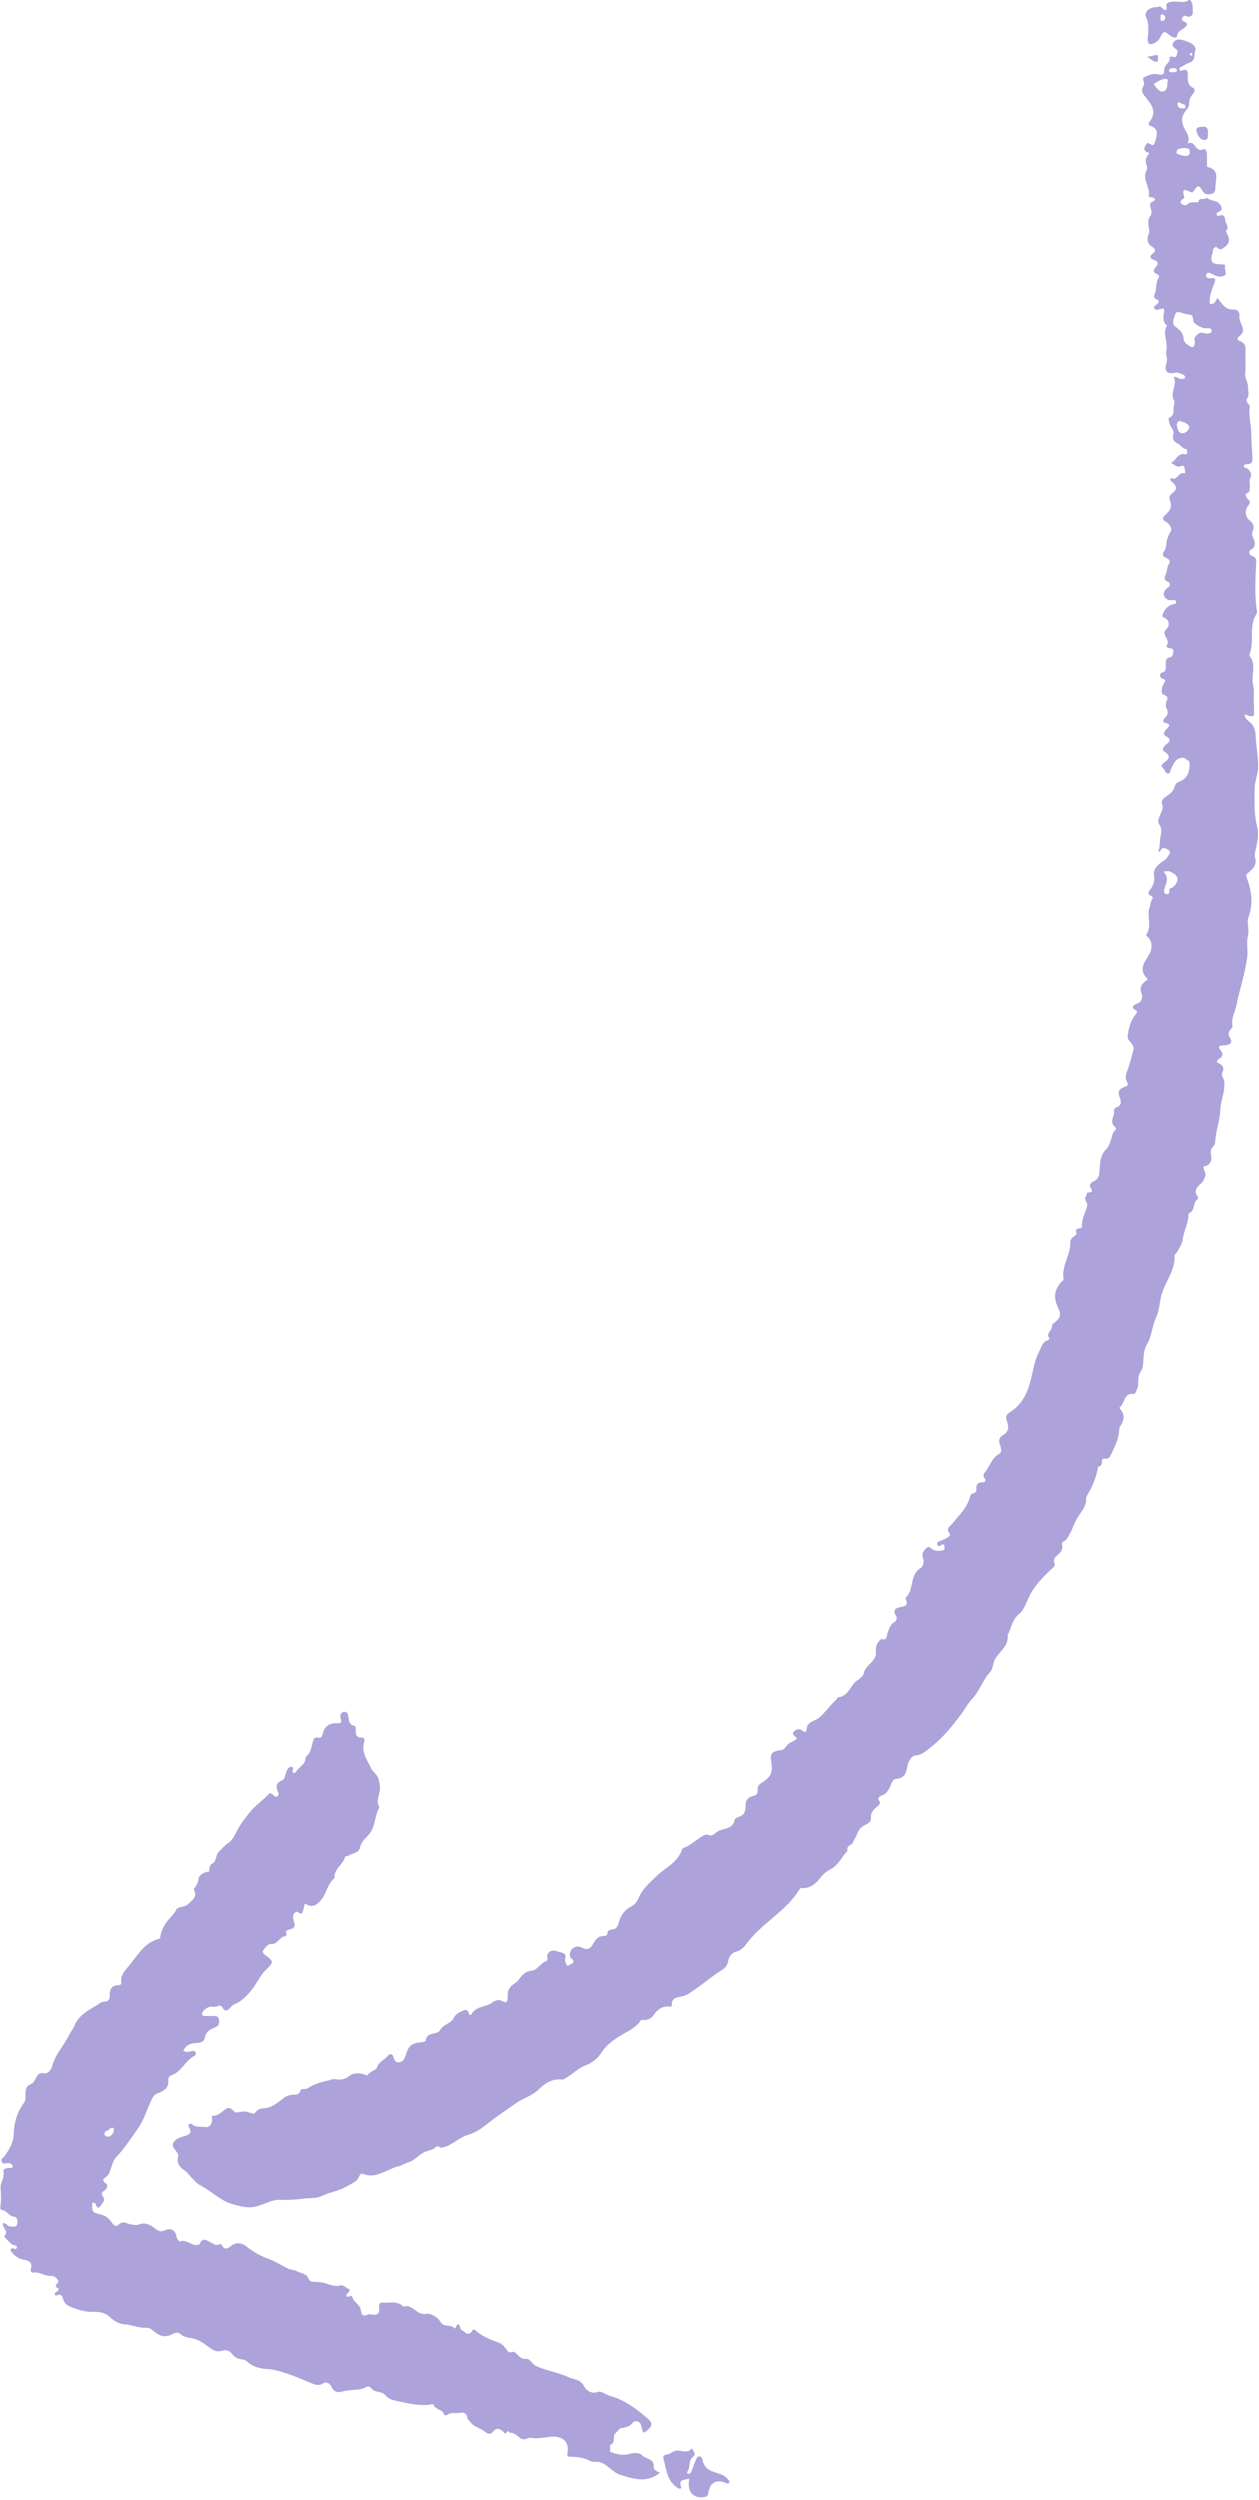 <?xml version="1.0" encoding="UTF-8"?>
<!DOCTYPE svg PUBLIC '-//W3C//DTD SVG 1.0//EN'
          'http://www.w3.org/TR/2001/REC-SVG-20010904/DTD/svg10.dtd'>
<svg height="477.5" preserveAspectRatio="xMidYMid meet" version="1.0" viewBox="-0.1 -0.0 240.5 477.5" width="240.5" xmlns="http://www.w3.org/2000/svg" xmlns:xlink="http://www.w3.org/1999/xlink" zoomAndPan="magnify"
><g id="change1_1"
  ><path d="m240.21,146.64c.11-1.74-.25-3.42-.39-5.12-.09-1.1.03-2.31-.89-3.33-.42-.46-1.28-.81-1.26-1.76.7.27,1.77.73,1.78-.03.02-1.46-.13-2.92-.02-4.41.04-.55-.28-1.35-.28-2.05,0-1.57.62-3.19-.54-4.63-.06-.08-.06-.26-.01-.37.99-2.46-.24-5.31,1.33-7.68.08-.13.11-.33.08-.49-.48-3.1-.3-6.22-.15-9.33.03-.61-.07-1.04-.78-1.24-.54-.15-.76-.86-.35-1.09,1.34-.78.88-1.67.43-2.67-.12-.27-.08-.7.04-.99.38-.89.12-1.47-.62-2.07-.86-.69-.93-1.95-.21-2.83.39-.48.35-.88-.08-1.19-.42-.31-.4-.7-.42-1.11.7-.03.75-.51.78-1.06.04-.67-.18-1.36.12-2.01.38-.81-.15-1.26-.65-1.72-.18-.17-.69.03-.59-.45.06-.27.35-.36.62-.35,1.02.03,1.03-.64.99-1.37-.09-1.59-.2-3.18-.23-4.77-.03-1.57-.53-3.12-.29-4.71.04-.26-.08-.49-.28-.67-.32-.3-.39-.79-.2-1.05.51-.68.12-1.36.17-2.04.07-.96-.63-1.71-.55-2.7.12-1.5.02-3.02.06-4.53.02-.76-.14-1.28-.93-1.59-.71-.28-.84-.54-.06-1.18,1.3-1.07-.25-2.29-.17-3.49.03-.47.03-1.26-.79-1.41-.08-.02-.17-.04-.25-.03-1.64.14-2.3-1.13-3.16-2.2-.35.55-.55,1.3-1.44,1.13h0c-.2-1.29.31-2.55.73-3.63.48-1.24.42-1.4-.79-1.26-.28.03-.5-.06-.62-.32-.09-.21-.06-.41.1-.59.21-.24.45-.16.69-.05.27.12.54.24.79.37.64.34,1.42.38,1.93.02.51-.36-.16-1.14.1-1.75.08-.18-.28-.34-.57-.34-2.11-.03-2.4-.41-1.82-2.31h0c.02-.18.04-.35.06-.53.25-.38.48-.73.96-.23.27.28.61.23.92.02,1.3-.86,1.46-1.53.71-3.01-.06-.11-.16-.3-.13-.33.79-.77-.16-1.43-.16-2.15,0-.41-.22-1.07-.99-.78-.25.09-.53.11-.62-.21-.1-.34.2-.38.43-.5.75-.38.6-.88.19-1.44-.62-.86-1.82-.57-2.5-1.29-.35.64-1.53-.22-1.62.89-.73.07-1.5-.21-2.15.43-.26.25-.74.15-1.05-.12-.37-.31-.1-.6.1-.86.25-.09.49-.23.39-.54-.36-1.13-.19-1.62,1.05-.91.27.15.54.18.77-.14.85-1.19.96-1.21,1.72,0,.42.67.85.73,1.56.58.82-.17.84-.69.87-1.3.03-.54.09-1.09.15-1.63.14-1.27-.39-1.97-1.75-2.28,0-.8-.02-1.6-.01-2.4,0-.47-.33-1.1-.57-.99-1.12.54-1.43-.29-1.97-.9-.24-.27-.66-.37-1.06-.21,0,0-.06-.06-.06-.06.53-1.13-.35-2.11-.71-2.88-.72-1.55-.35-2.55.62-3.64.21-.23.35-.62.35-.93-.01-.72.17-1.3.67-1.84.3-.32.62-.95.08-1.22-1.19-.59-1-1.63-1.02-2.6,0-.52-.07-.83-.64-.85-.33,0-.8.48-.94-.09-.12-.45.47-.51.78-.7.36-.22.72-.45,1.12-.57,1.21-.37.84-1.52,1.12-2.31.21-.59-.32-1.12-.83-1.4-.55-.31-1.16-.53-1.78-.66-.57-.12-1.2-.07-1.57.48-.39.57-.03.97.44,1.25.59.35.3.78.18,1.22-.14.51-.43.38-.78.27-.18-.06-.4.03-.6.05.36,1.08-1.04,1.43-.98,2.41.06.86-.38,1.15-1.2.92-.93-.25-1.76.14-2.55.5-.67.31,0,.91-.11,1.37-.04.16-.1.33-.18.47-.42.69-.21,1.18.29,1.8,1.18,1.45,2.53,2.95.89,4.96-.23.29-.11.64.19.74,1.66.54,1.3,1.69.95,2.89-.19.64-.35,1.08-1.09.51-.34-.26-.52-.09-.75.29-.58.91-.04,1.27.74,1.52q-1.07,1.03-.56,2.29c.14.33.16.68,0,.99-.94,1.7.72,3.16.42,4.81-.08.42.5.31.8.41.46.15.53.51.09.67-.82.3-.68.79-.49,1.42.13.44.2.98-.08,1.36-.61.82-.43,1.69-.27,2.56.06.35.05.62-.09.96-.38.98-.25,1.88.74,2.46.63.37.62.83.12,1.2-.88.63-.54,1.01.21,1.29.82.3.85.71.32,1.31-.46.52-.68,1.01.21,1.35.31.12.52.45.34.72-.63.89-.36,1.97-.71,2.91-.2.53-.39.99.43,1.28.53.19.22.61-.08.9-.22.21-.73.31-.49.75.23.42.67.27,1.03.18.36-.09.91-.36.86.25-.09,1.03-.46,2.05.54,2.85-.79,1.31-.11,2.61-.06,3.92.03.67-.22,1.36,0,2.09.12.38.06.86-.06,1.25-.45,1.37.09,2.07,1.49,1.78.69-.14,1.24.13,1.8.4.17.09.34.28.27.52-.08.26-.33.19-.53.24-.56.15-.95-.47-1.65-.4.82,1.54-.79,2.98.07,4.48.09.15.12.62.05.81-.31.81.22,1.9-.83,2.46-.48.25-.17.63-.12,1,.11.81,1.05,1.36.78,2.22-.3.95.13,1.43.87,1.8.56.27.83.95,1.55,1.04.24.03.24.41.21.67-.02.18-.13.38-.3.33-1.51-.38-1.73,1.15-2.79,1.63.76.37,1.2,1,2.01.58.4-.21.61.17.61.55,0,.29.33.93-.09.83-1.1-.28-1.26,1.52-2.45.96-.24-.11-.3.36.01.61,1.07.86,1.19,1.5.16,2.26-.62.46-.61,1-.44,1.42.47,1.17.02,1.91-.82,2.66-.48.43-.9.89.12,1.43.53.28,1.25,1.23.83,1.84-.31.44-.41.79-.59,1.25-.32.82-.14,1.74-.65,2.49-.35.52-.38,1,.39,1.28.44.16.91.57.56,1.07-.46.67-.34,1.47-.67,2.16-.26.54-.34,1.01.42,1.31.59.24.48.82.05,1.1-.62.4-.96.95-.77,1.56.22.7.89.96,1.66.86.29-.04.66-.01.66.39,0,.43-.4.31-.67.4-.94.29-1.53.96-1.88,1.87-.12.31-.16.51.25.69,1,.44,1.19,1.47.39,2.24-.3.29-.4.59-.31.88.23.76,1,1.41.36,2.33-.07.11.31.35.58.37.42.03.82.2.74.67-.07.41-.06,1-.68,1.09-.76.11-.74.64-.78,1.22-.05.64.32,1.45-.78,1.73-.38.1-.46.93.11,1.09.87.25.56.48.27,1.02-.36.66-.62,1.89,0,2.08,1.37.43.41,1.12.45,1.68.02.25-.09.56.02.74.47.76.44,1.38-.23,2.02-.23.22-.62.77.15.95,1.12.26.63.69.17,1.18-.39.41-.83.96-.12,1.35,1.02.55.86.96.08,1.55-.44.33-.98,1.03-.45,1.35,1.46.87.96,1.49-.05,2.2-.3.21-.58.61-.28.83.46.34.5,1.06,1.03,1.19.53.13.47-.48.62-.79.54-1.1.94-2.36,2.56-2.2.33.24.67.49,1,.73.11,1.77-.26,3.26-2.17,3.92-.36.13-.59.51-.69.88-.21.79-.75,1.26-1.4,1.72-.52.36-1.28.77-.97,1.6.28.75-.03,1.3-.31,1.91-.3.64-.67,1.39-.22,2,.62.83.29,1.78.18,2.46-.14.89-.05,1.8-.39,2.69.19-.01.33,0,.35-.03.38-1,1.1-.64,1.6-.27.66.49-.02.96-.25,1.41-.2.39-.57.57-.92.81-.9.61-1.78,1.44-1.6,2.6.18,1.13-.13,1.97-.76,2.8-.29.38-.49.85.05,1.05.73.27.46.55.22.99-.18.32-.14.75-.29,1.1-.72,1.73.47,3.69-.67,5.38-.15.22.2.41.38.58.72.69.76,2.04.31,2.93-.79,1.53-2.39,3.01-.57,4.88.33.34-.18.37-.32.5-.64.6-1.14,1.12-.77,2.18.3.87.23,1.82-1,2.22-.42.14-1.09.63-.12,1.13.47.24.32.5.01.88-.93,1.17-1.32,2.56-1.49,4.05-.1.88.7,1.18.96,1.81.1.24.24.46.17.72-.39,1.41-.71,2.84-1.23,4.2-.28.73-.42,1.39-.05,2.04.36.62.12.77-.43.98-.8.31-1.42.67-1.01,1.85.19.53.73,1.69-.61,2.05-.2.05-.46.49-.42.72.14,1.02-1,2.14.25,3.08.23.17.13.46-.09.66-.47.43-.5,1.04-.69,1.6-.22.66-.42,1.42-.88,1.87-1.03.99-1.21,2.16-1.31,3.48-.08.98.09,2.16-1.16,2.73-.41.19-.97.62-.6,1.21.37.6.44.89-.39.92-.41.01-.31.44-.46.65-.53.73.37,1.27.21,1.9-.33,1.31-1.09,2.5-.99,3.93.02.31-.31.35-.57.38-.32.04-.67.2-.55.54.23.63-.17.82-.56,1.09-.33.23-.55.62-.54.97.07,2.44-1.72,4.53-1.31,7.03.06.35-.3.47-.49.68q-1.88,2.13-.6,4.73c.69,1.4.55,2.03-.61,2.94-.2.15-.53.4-.5.54.18.91-1.23,1.43-.55,2.44.13.2-.15.39-.33.45-1.02.33-1.17,1.36-1.57,2.11-.95,1.78-1.18,3.82-1.69,5.74-.65,2.49-1.74,4.49-3.93,5.88-.4.26-.86.7-.63,1.39.39,1.16.69,2.25-.77,3.03-.48.26-.83.91-.5,1.67.25.57.42,1.53-.05,1.79-1.34.73-1.74,2.06-2.5,3.18-.35.52-.92.9-.29,1.62.31.35-.06.7-.42.69-.95-.04-1.29.38-1.21,1.29.04.43-.19.72-.63.82-.32.07-.5.27-.58.6-.51,2.13-2.09,3.56-3.4,5.17-.45.56-1.27.9-.53,1.86.29.37-.23.75-.62.95-.42.21-.86.36-1.28.56-.26.13-.59.27-.44.65.15.36.43.34.72.12.27-.2.57-.3.65.16.07.38.07.81-.47.86-.72.07-1.46.12-2.05-.42-.46-.41-.75-.3-1.14.16-.45.53-.71.97-.42,1.7.27.67-.01,1.62-.43,1.87-2.2,1.29-1.21,4.1-2.83,5.61-.08.08-.07.35,0,.49.36.86.11,1.15-.83,1.33-.72.14-1.93.36-1.07,1.73.24.38.15.95-.36,1.22-.76.41-.92,1.21-1.21,1.88-.28.64,0,1.68-1.29,1.33-.08-.02-.24.21-.34.34-.53.62-.74,1.24-.65,2.14.17,1.78-1.98,2.39-2.32,4.05-.19.91-1.37,1.27-1.94,2.01-.82,1.06-1.34,2.41-2.93,2.58-.25.03-.24.33-.38.45-1.24,1.09-2.1,2.51-3.43,3.56-.75.59-2.34.67-2.22,2.26.03.36-.51.39-.7.2-.67-.66-1.39-.3-1.78.13-.53.58.52.81.59,1.36-.41.23-.84.57-1.24.72-.79.3-.96,1.32-1.71,1.41-1.85.22-2.21.59-1.92,2.34.32,1.88-.09,2.82-1.71,3.81-.58.36-.99.75-.9,1.51.07.56-.13.92-.79,1.08-.91.21-1.54.7-1.51,1.85.02.89-.17,1.84-1.31,2.16-.3.09-.75.35-.79.59-.31,1.76-2.03,1.58-3.11,2.11-.54.26-1.03,1.09-1.82.77-.64-.26-1.05.12-1.51.4-1,.62-1.88,1.44-2.96,1.93-.25.11-.55.12-.67.49-.8,2.45-3.21,3.43-4.88,5.06-1.26,1.23-2.55,2.3-3.28,3.93-.34.75-.69,1.43-1.6,1.88-1.05.52-1.84,1.52-2.22,2.78-.21.69-.38,1.6-1.5,1.59-.35,0-.71.26-.76.73-.03.37-.28.5-.62.49-1.08-.02-1.65.68-2.1,1.51-.51.95-1.1,1.27-2.15.7-.64-.35-1.52-.19-1.94.37-.34.45-.65,1.22.06,1.82.44.38.33.74-.18.98-.26.12-.66.43-.79.23-.24-.36-.44-.92-.33-1.3.26-.88-.25-1.03-.86-1.2-.37-.1-.73-.21-1.1-.29-.88-.17-1.54.41-1.48,1.3.02.25.19.55-.13.65-1.17.37-1.67,1.79-3,1.89-.98.08-1.57.76-2.14,1.45-.19.22-.29.49-.56.67-.93.61-1.77,1.24-1.71,2.58.02.38.08,1.72-.88,1.16-.91-.53-1.53-.19-2.05.19-1.23.92-3.12.63-3.97,2.21-.12.23-.45.28-.54-.12-.21-.96-.83-.68-1.36-.41-.58.29-1.15.52-1.49,1.24-.5,1.07-1.94,1.22-2.54,2.22-.25.42-.5.58-.94.69-.78.2-1.72.23-1.88,1.36-.05.34-.4.35-.72.38-2.07.21-2.55.63-3.16,2.61-.18.57-.46,1.12-1.15,1.23-.78.12-.97-.37-1.15-1.03-.15-.57-.69-.7-1.07-.2-.59.78-1.66,1.04-2.02,2.13-.24.72-1.37.74-1.78,1.51-.09.17-.36.06-.57-.03-1.04-.4-2.25-.37-3.01.25-.9.73-1.76.76-2.7.6-.47-.08-.78.14-1.16.22-1.49.31-2.92.73-4.2,1.6-.15.1-.42.02-.63.06-.2.03-.57.07-.58.15-.24,1.3-1.38.77-2.11,1.05-.27.1-.57.11-.82.29-1.32.96-2.48,2.18-4.32,2.21-.41,0-1.06.28-1.4.77-.17.25-.31.29-.62.19-1.44-.47-1.45-.44-3.02-.17-.18.03-.47-.19-.61-.37-.42-.52-.92-.64-1.44-.28-.76.53-1.37,1.28-2.45,1.27-.28,0-.15.47-.14.77.01.9-.62,1.54-1.37,1.39-.8-.16-1.74.16-2.43-.53-.15-.15-.4-.16-.58.01-.18.17-.16.4-.04.58.62,1,.22,1.34-.82,1.65-.81.24-1.82.55-2.19,1.37-.28.62.37,1.22.75,1.78.16.22.25.59.19.85-.3,1.35.44,2.09,1.46,2.73.31.2.5.57.77.84.65.64,1.22,1.46,2,1.85,2.18,1.1,3.87,2.99,6.34,3.65,1.36.36,2.59.73,4.05.45,1.7-.32,3.18-1.42,4.97-1.33,1.47.07,2.93-.05,4.39-.23,1.13-.14,2.45-.02,3.36-.46,1.62-.79,3.44-1,4.99-1.94.89-.54,1.91-.83,2.31-1.94.2-.58.65-.41,1.06-.27,1.56.53,2.96-.19,4.3-.75.65-.27,1.24-.65,1.96-.78.74-.14,1.4-.62,2.09-.83,1.29-.38,2.01-1.53,3.19-1.99.73-.29,1.57-.34,2.11-1.01.17,0,.34.02.5.03.18.25.42.22.68.17,1.84-.36,3.05-1.92,4.91-2.42,1.54-.41,2.95-1.54,4.24-2.57,1.52-1.22,3.17-2.22,4.73-3.37,1.41-1.04,3.18-1.47,4.48-2.73,1.23-1.19,2.61-2.14,4.48-1.87.18.03.39-.14.57-.23,1.34-.69,2.3-1.88,3.81-2.45,1.2-.45,2.38-1.25,3.24-2.64.83-1.33,2.36-2.41,3.89-3.3,1.26-.73,2.7-1.4,3.54-2.74.06,0,.11,0,.16-.04.9.09,1.67-.09,2.23-.89.7-1,1.55-1.76,2.9-1.66.24.02.64.04.61-.27-.13-1.54,1.27-1.5,2.04-1.7,1.05-.27,1.77-.9,2.58-1.46,1.3-.9,2.53-1.9,3.81-2.82.82-.59,2.16-1.03,2.35-2.55.07-.54.56-1.51,1.61-1.73.79-.17,1.42-.87,1.94-1.56,1.01-1.32,2.19-2.49,3.44-3.58,2.38-2.08,4.95-3.95,6.61-6.73.07-.09.14-.17.22-.26,1.81.21,2.94-.83,3.93-2.14.49-.65,1.16-1.1,1.88-1.49,1.44-.78,2.05-2.32,3.12-3.43.03-.03.05-.09.04-.12-.24-.67.31-.88.7-1.15.38-.27.44-.7.63-1.01.51-.83.68-1.91,1.65-2.49.6-.36,1.55-.64,1.48-1.55-.07-.95.41-1.47,1.02-2.03.38-.35,1.07-.66.44-1.42-.17-.21.14-.69.48-.79,1.23-.35,1.57-1.42,2.01-2.41.18-.42.45-.79.9-.82,1.54-.08,1.91-1.12,2.11-2.38.14-.93.82-2.03,1.45-2.06,1.43-.08,2.3-1.05,3.19-1.74,2.17-1.67,3.9-3.86,5.56-6.05.76-1,1.33-2.16,2.19-3.05,1.45-1.5,1.98-3.58,3.42-5.1.57-.6.51-1.76.97-2.53.88-1.5,2.66-2.52,2.37-4.62-.01-.09.18-.18.22-.3.54-1.3.71-2.64,2.06-3.72.93-.75,1.4-2.47,2.09-3.74,1.08-1.99,2.72-3.59,4.38-5.12.28-.26.33-.5.2-.76-.34-.71.08-1.12.54-1.52.62-.53,1.13-1.12.92-2.02-.07-.3.06-.52.29-.63.67-.32.88-.95,1.22-1.55.58-1.05.9-2.2,1.59-3.24.69-1.04,1.68-2.17,1.48-3.66,0,0,0,0,0,0,1.1-1.82,1.98-3.73,2.3-5.85.51-.05.75-.35.73-.85-.01-.38.1-.77.53-.68.91.19,1.08-.55,1.33-1.05.69-1.41,1.4-2.84,1.44-4.47,0-.36.17-.65.35-.94.61-.96.72-1.91-.04-2.85-.14-.17-.35-.42-.18-.54.99-.68.68-2.67,2.53-2.5.46.04.52-.44.69-.79.56-1.09-.02-2.41.73-3.46.6-.84.48-1.83.57-2.79.08-.83.19-1.66.64-2.41.96-1.59.97-3.51,1.77-5.2.56-1.19.63-2.66.95-4,.65-2.69,2.75-4.88,2.56-7.82-.01-.18.35-.36.46-.58.42-.83,1.03-1.6,1.13-2.56.17-1.6,1.12-3.02,1.05-4.67,0-.12.19-.29.33-.37,1.01-.56.47-2.02,1.5-2.58.05-.03.03-.35-.06-.47-.85-1.16-.04-1.9.72-2.56.38-.34.48-.72.67-1.13.39-.81-.34-1.35-.29-2.04,1.26-.21,1.71-1.04,1.47-2.19-.15-.7-.06-1.18.43-1.7.24-.25.36-.69.38-1.06.11-1.97.87-3.82.95-5.81.02-.63.15-1.36.32-2.03.29-1.14.53-2.3.45-3.47-.04-.56-.67-1.07-.39-1.66.55-1.17-.14-1.61-1.04-1.98,0,0,0,0,0,0,.02-.38.25-.59.57-.77.55-.32.61-.94.3-1.32-1.04-1.28-.02-1.11.75-1.18,1.12-.11,1.4-.64.84-1.53-.31-.49-.25-.95.1-1.41.18-.23.48-.53.44-.73-.31-1.41.48-2.65.73-3.92.62-3.08,1.66-6.09,2.07-9.21.17-1.28-.17-2.88.12-4,.34-1.34-.25-2.62.12-3.64.94-2.59.63-4.99-.28-7.43-.19-.51-.26-.69.25-1.1.85-.68,1.69-1.46,1.3-2.84-.19-.67.1-1.41.24-2.12.24-1.22.48-2.52.17-3.72-.63-2.43-.52-4.86-.5-7.31,0-1.41.59-2.67.68-4.07Zm-12.72-136.54c.09.02.14.17.19.24-.04.2-.11.36-.31.31-.08-.02-.17-.18-.17-.27,0-.17.09-.33.29-.27Zm-1.36,151.81c-.11-.03-.18-.14-.2-.28,0-.14.03-.26.09-.35-.06.1-.1.22-.09.35.02.14.09.25.2.28Zm-3.41,13.07h0c.08-.08.15-.16.26-.27-.11.11-.18.19-.26.27Zm4.32-146.53c.35.9.06,1.4-.8,1.33-.29-.02-.56-.12-.85-.18.05.27.13.53.26.78-.13-.25-.21-.51-.26-.78-.25-.09-.49-.19-.74-.28,0,0,0,0,0,0-.07-1.18.87-.92,1.52-1.07.29.07.58.13.86.2Zm-2.11-8.88c.26-.09.41.08.57.18.32.19.92.1.84.71-.04.31-.38.25-.62.25-.54,0-.87-.24-.88-.81,0-.12.06-.23.08-.33Zm-.98-6.56c.34-.01.79.01.77.42-.02.42-.48.35-.82.37-.24-.06-.67.12-.68-.3,0-.41.39-.48.73-.49Zm-3.61,3.17c-.18-.22,1.59-1.17,2.17-1.12.46.03.61.23.37.72.05.78-.07,1.73-1.06,1.7-.52-.02-1.06-.77-1.48-1.29Zm5.67,48.67c-.02-1.2-.69-1.81-1.61-2.48-.78-.56-.23-1.58,0-2.35.22-.7.82-.35,1.28-.25.45.1.89.29,1.35.32.62.04.7.19.76.88.08.97,1.14,1.36,2,1.7.26.1.59,0,.88.01.36.01.73.09.7.53-.03.42-.41.45-.76.51-.62.11-1.23-.53-1.9.12-.39.38-.78.61-.61,1.2.14.49-.03,1.18-.32,1.24-.37.07-.88-.31-1.25-.6-.25-.19-.51-.56-.51-.85Zm-.18,17.9c-.91,0-.97-.82-1.12-1.43-.11-.45.3-1,.65-.88.65.23,1.51.34,1.76,1.25-.29.53-.63,1.05-1.29,1.06Zm-1.95,82.34c-.36.1-.6.32-.72.67.12-.35.36-.57.72-.67Zm-1.5,1.68c-.43-.56.46-.22.68-.4,0,0,0,0,0,0,2.06.72,2.33,1.83.78,3.21,0,0,0,0,0,0-.36-.02-.55.14-.56.51-.06.24.02.53-.24.71-.8,0-.89-.4-.69-1.09.28-.96.87-1.86.03-2.95Z" fill="#ada3da"
  /></g
  ><g id="change1_2"
  ><path d="m124.8,471.22c.11-1.7-1.75-1.44-2.41-2.39-.12-.17-1.24-.43-2.13-.13-1.15.38-2.57.17-3.8-.39,0-.42-.01-.83-.02-1.25.93-.41.71-1.25.76-2,.41-.43.81-.85,1.22-1.28.57.07,1.09-.18,1.59-.36.6-.22.87-1.18,1.7-.89.78.27.67,1.09.9,1.7.07.18.22.52.4.39.44-.3.9-.65,1.18-1.09.25-.4.13-.92-.27-1.27-2.24-1.97-4.57-3.84-7.53-4.62-.81-.21-1.55-1.02-2.36-.73-1.29.47-2.27-.51-2.54-1.08-.67-1.39-2-1.27-3-1.75-1.95-.93-4.15-1.21-6.15-2.12-.81-.37-1.19-1.45-1.9-1.38-.87.08-1.21-.35-1.69-.79-.3-.28-.58-.71-1.07-.51-.54.22-.71-.08-1-.45-.38-.49-.82-1.1-1.36-1.29-1.97-.69-3.48-1.39-4.59-2.4-.24-.22-.46-.24-.62.04-.77,1.29-1.42.16-2.06-.14-.4-.19-.28-2.17-1.2-.29-.01.02-.11.04-.12.02-.66-.91-2.05-.12-2.68-1.24-.57-1-1.98-1.71-2.7-1.56-1.86.4-2.63-1.98-4.36-1.35-1.19-1.25-2.74-.63-4.14-.79-.39-.04-.62.38-.56.71.27,1.43-.32,1.85-1.65,1.53-.15-.04-.34.01-.5.07-1.07.42-1.17-.05-1.35-1.04-.17-.91-1.4-1.38-1.65-2.46-.08-.36-.75.4-1.09-.09-.02-.55,1.1-1.03.46-1.33-.5-.23-1.11-.81-1.56-.68-1.39.42-2.52-.45-3.78-.6-.76-.09-2.08.03-2.24-.46-.41-1.28-1.52-1.2-2.34-1.65-.52-.29-1.16-.23-1.76-.53-1.16-.59-2.31-1.34-3.48-1.76-1.59-.57-2.94-1.3-4.25-2.34-.79-.63-1.87-1.07-2.92-.29-.67.49-1.31,1.08-1.92-.08-.1-.2-.36-.21-.57-.1-.55.27-.91-.1-1.38-.3-.72-.3-1.64-1.28-2.26.19-.07.16-.24.18-.42.2-1.18.15-2.07-1.11-3.34-.68-.15.05-.59-.41-.66-.84-.2-1.31-1.03-1.83-2.23-1.28-.8.36-1.28.15-1.91-.36-.89-.72-1.94-1.23-3.16-.72-.42.18-.82,0-1.23-.02-.81-.02-1.64-.83-2.4-.08-.68.67-1.06.25-1.41-.26-.51-.75-1.19-1.35-2.02-1.55-1.77-.44-1.79-.38-1.74-2.28.2.04.54.03.58.13.58,1.64,1.01.33,1.39-.09.28-.31.44-.74.1-1.16-.44-.53-.25-.9.28-1.24.52-.32.68-1.03.29-1.29-.92-.62-.55-.88.08-1.34.49-.36.61-.99.83-1.54.28-.7.44-1.54.92-2.05,1.62-1.7,2.9-3.69,4.24-5.58,1.17-1.64,1.73-3.75,2.66-5.61.27-.54.46-.87,1-1.07,1.17-.45,2.29-.98,2.15-2.56-.04-.43.21-.79.57-.92,1.94-.66,2.63-2.77,4.36-3.69.23-.12.49-.4.26-.74-.19-.29-.49-.31-.79-.21-.49.15-.97.25-1.53-.02.49-1.23,1.53-1.52,2.64-1.53.7-.01,1.35-.31,1.42-.83.17-1.35,1.1-1.79,2.13-2.21.71-.29.7-.9.6-1.5-.1-.62-.6-.63-1.08-.62-.55,0-1.1.02-1.65,0-.27,0-.52-.08-.49-.43.05-.63,1.24-1.47,1.91-1.35.39.07.76.05,1.12-.11.36-.15.69-.08.88.27.55,1.01,1.08.48,1.56-.03.23-.25.42-.47.76-.61,1.32-.53,2.25-1.51,3.16-2.6,1.08-1.29,1.68-2.9,2.93-4.07,1.4-1.29,1.37-1.59-.28-2.72-.5-.35-.5-.69-.24-1.04.37-.49.77-1.09,1.5-1.05,1.23.06,1.53-1.52,2.73-1.51.03,0,.12-.31.08-.45-.18-.6.16-.72.64-.82.79-.17,1.18-.59.81-1.47-.14-.34-.12-.74-.17-1.12.11-.48.38-.78.9-.79.48.51.84.49,1.03-.23.11-.4.18-.8.27-1.21.07,0,.13-.03.19-.08,1.07.71,1.9.41,2.75-.48,1.24-1.29,1.36-3.25,2.76-4.42.06-.05,0-.24.01-.36.11-1.56,1.71-2.33,2.05-3.77.02-.09.43-.03.59-.14.73-.53,1.97-.46,2.21-1.5.23-.99.83-1.64,1.49-2.3,1.47-1.47,1.28-3.62,2.17-5.33.05-.1.04-.27-.02-.37-.44-.79-.14-1.56.05-2.34.24-.95.17-1.81-.11-2.81-.28-.98-1.12-1.39-1.41-2.04-.7-1.56-1.95-3.07-1.35-5.02.11-.35.13-.89-.42-.87-1.24.05-1.21-.78-1.18-1.58.01-.36-.05-.63-.37-.7-.9-.18-.9-.94-1.02-1.57-.11-.59-.19-1.2-.93-1.04-.64.15-.73.73-.55,1.33.18.6.18.86-.69.81-1.23-.07-2.32.43-2.69,1.81-.12.46-.32,1.08-.82.97-1.13-.25-1.06.6-1.22,1.18-.44,1.6-.42,1.61-1.24,2.5-.05.06-.09.15-.09.23.02,1.25-1.25,1.63-1.75,2.53-.11.21-.55.56-.71-.07-.07-.27.42-.72-.17-.82-.49-.08-.74.36-.92.74-.28.6-.36,1.6-.8,1.78-1.32.55-1.37,1.29-.84,2.38.12.24.09.51-.13.7-.31.27-.54.03-.77-.16-.29-.25-.61-.61-.97-.2-.94,1.06-2.18,1.89-3.06,2.88-1.13,1.27-2.25,2.71-3.05,4.29-.44.86-.81,1.66-1.69,2.24-.6.4-1.14,1.06-1.68,1.59-.69.66-.38,1.73-1.14,2.16-.71.41-.7.98-.7,1.62.51-.02.85.12,1.05.49-.2-.38-.54-.52-1.05-.49-.29,1.32-.52,2.65-.76,3.98.24-1.33.46-2.66.76-3.98-.95,0-1.95.71-2.01,1.26-.1.87-.41,1.45-.94,2.03-.03.04.01.17.05.24.7,1.32-.35,1.88-1.08,2.64-.67.7-2.01.46-2.28,1.04-.46.99-1.25,1.57-1.83,2.37-.66.92-1.19,2-1.3,3.2-2.93.64-4.26,3.19-5.95,5.22-.69.83-1.69,1.83-1.45,3.24.04.23-.22.46-.52.46-1.33-.01-1.73.79-1.69,1.94.03.78-.24,1.21-1.09,1.2-.24,0-.51.09-.71.23-1.86,1.27-4.1,2.1-5.01,4.5-.2.52-.68,1.07-.94,1.61-.98,2.07-2.7,3.73-3.27,6.04-.17.68-.77,1.43-1.52,1.29-1.07-.19-1.34.51-1.68,1.14-.21.39-.39.76-.81.92-1.03.39-1.09,1.26-1.07,2.15.01.51.07.97-.27,1.43-1.28,1.72-1.92,3.76-1.96,5.82-.03,1.75-.8,3-1.69,4.29-.25.36-.85.56-.61,1.14.25.61.77.27,1.21.28.37,0,.86.19.87.59.02.51-.5.3-.8.32-.47.04-1.06.29-.97.63.32,1.21-.61,2.17-.53,3.25.09,1.2.13,2.39-.04,3.58-.04.3.07.59.31.6.95.07,1.28,1.15,2.26,1.25.68.07.79.83.64,1.45-.16.67-.75.37-1.17.44-.62.11-.84-.68-1.51-.66-.01.17-.08.34-.03.48.22.65,1.04,1.21.26,2-.03.03.06.25.15.32.57.48.93,1.23,1.74,1.42.25.06.55.08.51.43-.04.37-.34.31-.59.23-.21-.06-.43-.16-.55.09-.14.26.02.48.2.68.61.67,1.31,1.21,2.24,1.36.99.16,1.74.48,1.37,1.72-.11.37.05.81.44.74,1.19-.22,2.13.67,3.26.61.73-.04,1.21.35,1.52.95.24.45-1.18.91,0,1.42.14.06.07.48-.21.63-.11.06-.26.09-.33.18-.26.34-.04.7.26.57,1.03-.45,1.08.33,1.29.92.26.71.88,1.06,1.49,1.31,1.32.52,2.67.94,4.15.9,1.17-.04,2.29.12,3.25,1.03.75.7,1.78,1.31,2.78,1.36,1.41.07,2.7.72,4.13.65.57-.03,1.1.31,1.57.74,1.03.95,2.22,1.15,3.48.45.54-.3,1.08-.37,1.53.04.61.55,1.36.63,2.1.76,1.27.22,2.33.98,3.27,1.7.84.65,1.61.99,2.5.7.93-.3,1.58.11,2.01.67.53.69,1.16.93,1.94,1,.31.03.56.14.8.35,1.11.99,2.38,1.41,3.9,1.47,1.33.06,2.67.49,3.95.92,1.6.54,3.14,1.25,4.72,1.88.61.24,1.32.39,1.85.04.91-.61,1.53.03,1.77.55.5,1.09,1.31,1.15,2.17.89,1.5-.44,3.16-.06,4.58-.89.4-.23.64.09.86.32.33.36.71.54,1.21.62.61.09,1.17.3,1.63.83.4.46,1.04.72,1.67.86,2.22.49,4.42,1.06,6.73.78.24-.03.55-.22.67.1.36.91,1.63.73,1.96,1.69.08.25.43.32.66.14.74-.57,1.61-.17,2.41-.36.61-.15,1.3.03,1.39.9.04.37.36.56.56.83.74,1,2.02,1.19,2.91,1.95.57.49,1.11.34,1.44-.07.75-.92,1.38-.53,2.03.04.17.15.33.55.53.16.35-.69.51.01.67,0,.96-.05,1.44.69,2.11,1.09.72.44,1.43-.22,1.88-.13,1.36.26,2.62-.11,3.9-.21,2.17-.17,3.48.96,3.13,3.04-.08.46-.14.77.43.78,1.36.03,2.7.14,3.92.82.6.34,1.25.02,1.93.26,1.53.53,2.36,1.97,3.96,2.45,2.57.77,4.98,1.52,7.4-.47-.59-.3-1.24-.5-1.2-1.14Zm-104.47-63.09c-.25-.03-.38-.18-.45-.38-.06-.21-.02-.42.15-.58.26-.26.77-.19.88-.65,0,0,0,0,0,0,.22-.03.45-.06.67-.09.27.84-.43,1.79-1.25,1.71Zm18.69-46.17c-.24,1.26-.5,2.51-.87,3.75.37-1.23.63-2.49.87-3.75Z" fill="#ada3da"
  /></g
  ><g id="change1_3"
  ><path d="m137.57,472.61c-1.44-.49-3.1-.74-3.45-2.68-.05-.27-.24-.75-.62-.72-.47.04-.62.53-.78.91-.3.7-.51,1.43-.81,2.12-.06.15-.32.27-.51.3-.22.03-.3-.25-.22-.35.66-.85.16-2.11,1.09-2.89.67-.57.12-1.11-.24-1.62-.89,1.16-2.1.2-3.12.45-.04,0-.07.06-.1.07-.59.11-1,.63-1.62.67-.39.03-.68.3-.57.69.58,2.04.64,4.33,2.71,5.66.13.09.3.16.45.16.22,0,.28-.19.22-.36-.55-1.49.66-1.29,1.57-1.58-.03.29-.04.41-.06.53-.34,2.11,1.08,3.46,3.12,2.97.33-.08.5-.27.55-.61.26-2.1,1.52-2.85,3.39-2.03.2.09.41.17.58-.03.17-.2.07-.38-.08-.56-.41-.49-.86-.88-1.5-1.09Z" fill="#ada3da"
  /></g
  ><g id="change1_4"
  ><path d="m219.14,7.3c-.04.52-.02,1.37.92,1.08.54-.17,1.07-.54,1.37-1.08.79-1.46.79-1.48,2.04-.46.46.37,1.22.51,1.27.07.11-1.04,1-1.16,1.52-1.69.42-.42.61-.72-.04-1.03-.32-.15-.66-.3-.51-.73.13-.38.54-.49.85-.36.74.29,1.22-.22,1.2-.68-.04-.8.1-1.7-.49-2.4-.04-.05-.25-.03-.33.03-.86.6-1.81.19-2.72.25-.42.03-.8.03-1.22.24-.68.35.17,1.25-.51,1.38-.49.09-.71-.97-1.35-.59-1.71,0-2.77.9-2.28,2.02.59,1.34.39,2.61.28,3.95Zm2.79-4.59c.32.18.64.37.56.75-.06.28-.31.58-.59.55-.49-.05-.28-.5-.3-.79-.02-.24.02-.49.34-.51Z" fill="#ada3da"
  /></g
  ><g id="change1_5"
  ><path d="m229.94,26.74c.85.06.68-.88.72-1.36.05-.6-.16-1.32-1.03-1.15-.66,0-1.35.1-1.16.84.19.73.59,1.6,1.47,1.67Z" fill="#ada3da"
  /></g
  ><g id="change1_6"
  ><path d="m219.05,10.81c.66.47.96.8,1.32.91,1.24.38.5-.74.79-1.09-.66-.35-1.16.23-2.11.18Z" fill="#ada3da"
  /></g
></svg
>

